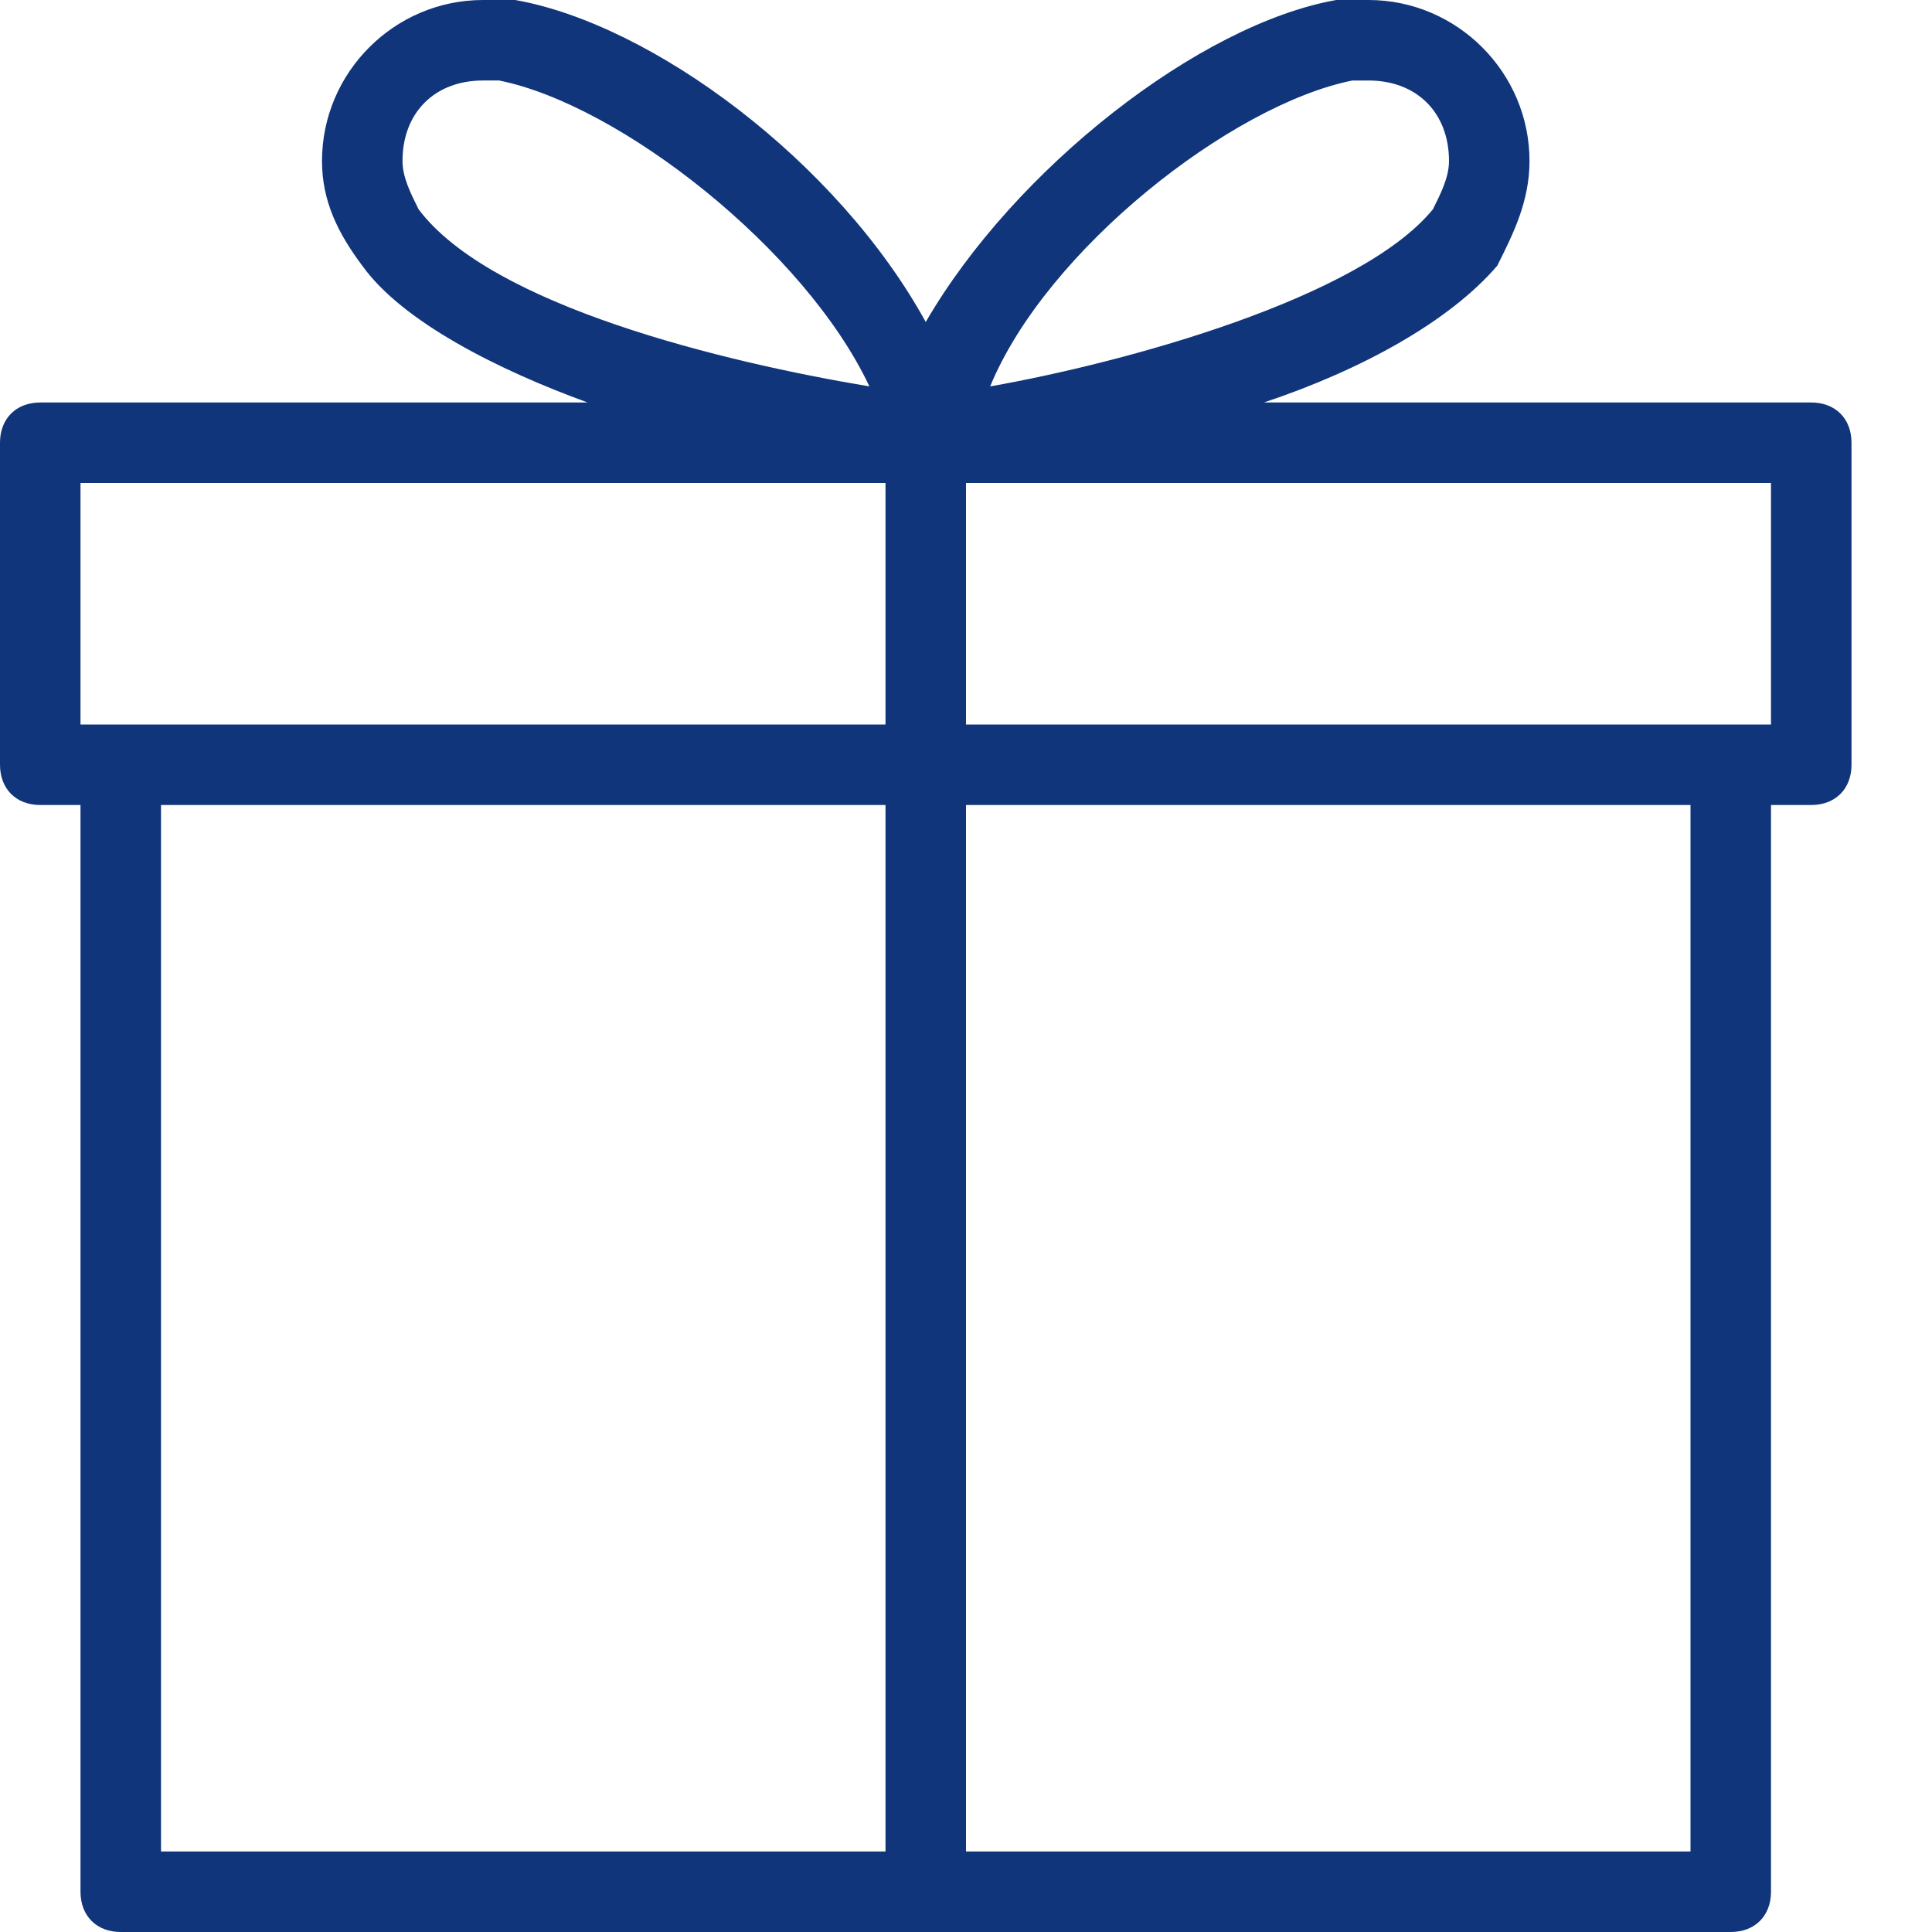 <?xml version="1.0" encoding="utf-8"?>
<!-- Generator: Adobe Illustrator 26.3.1, SVG Export Plug-In . SVG Version: 6.00 Build 0)  -->
<svg version="1.1" id="Layer_1" xmlns="http://www.w3.org/2000/svg" xmlns:xlink="http://www.w3.org/1999/xlink" x="0px" y="0px"
	 viewBox="0 0 24 24" style="enable-background:new 0 0 24 24;" xml:space="preserve">
<style type="text/css">
	.st0{fill-rule:evenodd;clip-rule:evenodd;fill:#10357B;}
</style>
<path id="Fill-1" class="st0" d="M12,23h9V10h-9V23z M2,23h9V10H2V23z M1,6h10v3H1.5H1V6z M5.2,2.6C5.2,2.6,5.2,2.6,5.2,2.6
	C5.1,2.4,5,2.2,5,2c0-0.6,0.4-1,1-1c0.1,0,0.1,0,0.2,0c1.5,0.3,3.8,2.1,4.6,3.8C9,4.5,6.1,3.8,5.2,2.6L5.2,2.6z M16.8,1
	c0.1,0,0.1,0,0.2,0c0.6,0,1,0.4,1,1c0,0.2-0.1,0.4-0.2,0.6c0,0,0,0,0,0c-0.9,1.1-3.8,1.9-5.5,2.2C13,3.1,15.3,1.3,16.8,1L16.8,1z
	 M22,9h-0.5H12V6h10V9z M22.5,5h-6.8c1.2-0.4,2.3-1,2.9-1.7c0,0,0,0,0,0C18.8,2.9,19,2.5,19,2c0-1.1-0.9-2-2-2c-0.1,0-0.3,0-0.4,0
	c-1.7,0.3-4,2.1-5.1,4c-1.1-2-3.4-3.7-5.1-4C6.3,0,6.1,0,6,0C4.9,0,4,0.9,4,2c0,0.5,0.2,0.9,0.5,1.3c0,0,0,0,0,0C5,4,6.2,4.6,7.3,5
	H0.5C0.2,5,0,5.2,0,5.5v4C0,9.8,0.2,10,0.5,10H1v13.5C1,23.8,1.2,24,1.5,24h10h0h0h10c0.3,0,0.5-0.2,0.5-0.5V10h0.5
	c0.3,0,0.5-0.2,0.5-0.5v-4C23,5.2,22.8,5,22.5,5L22.5,5z"/>
</svg>
